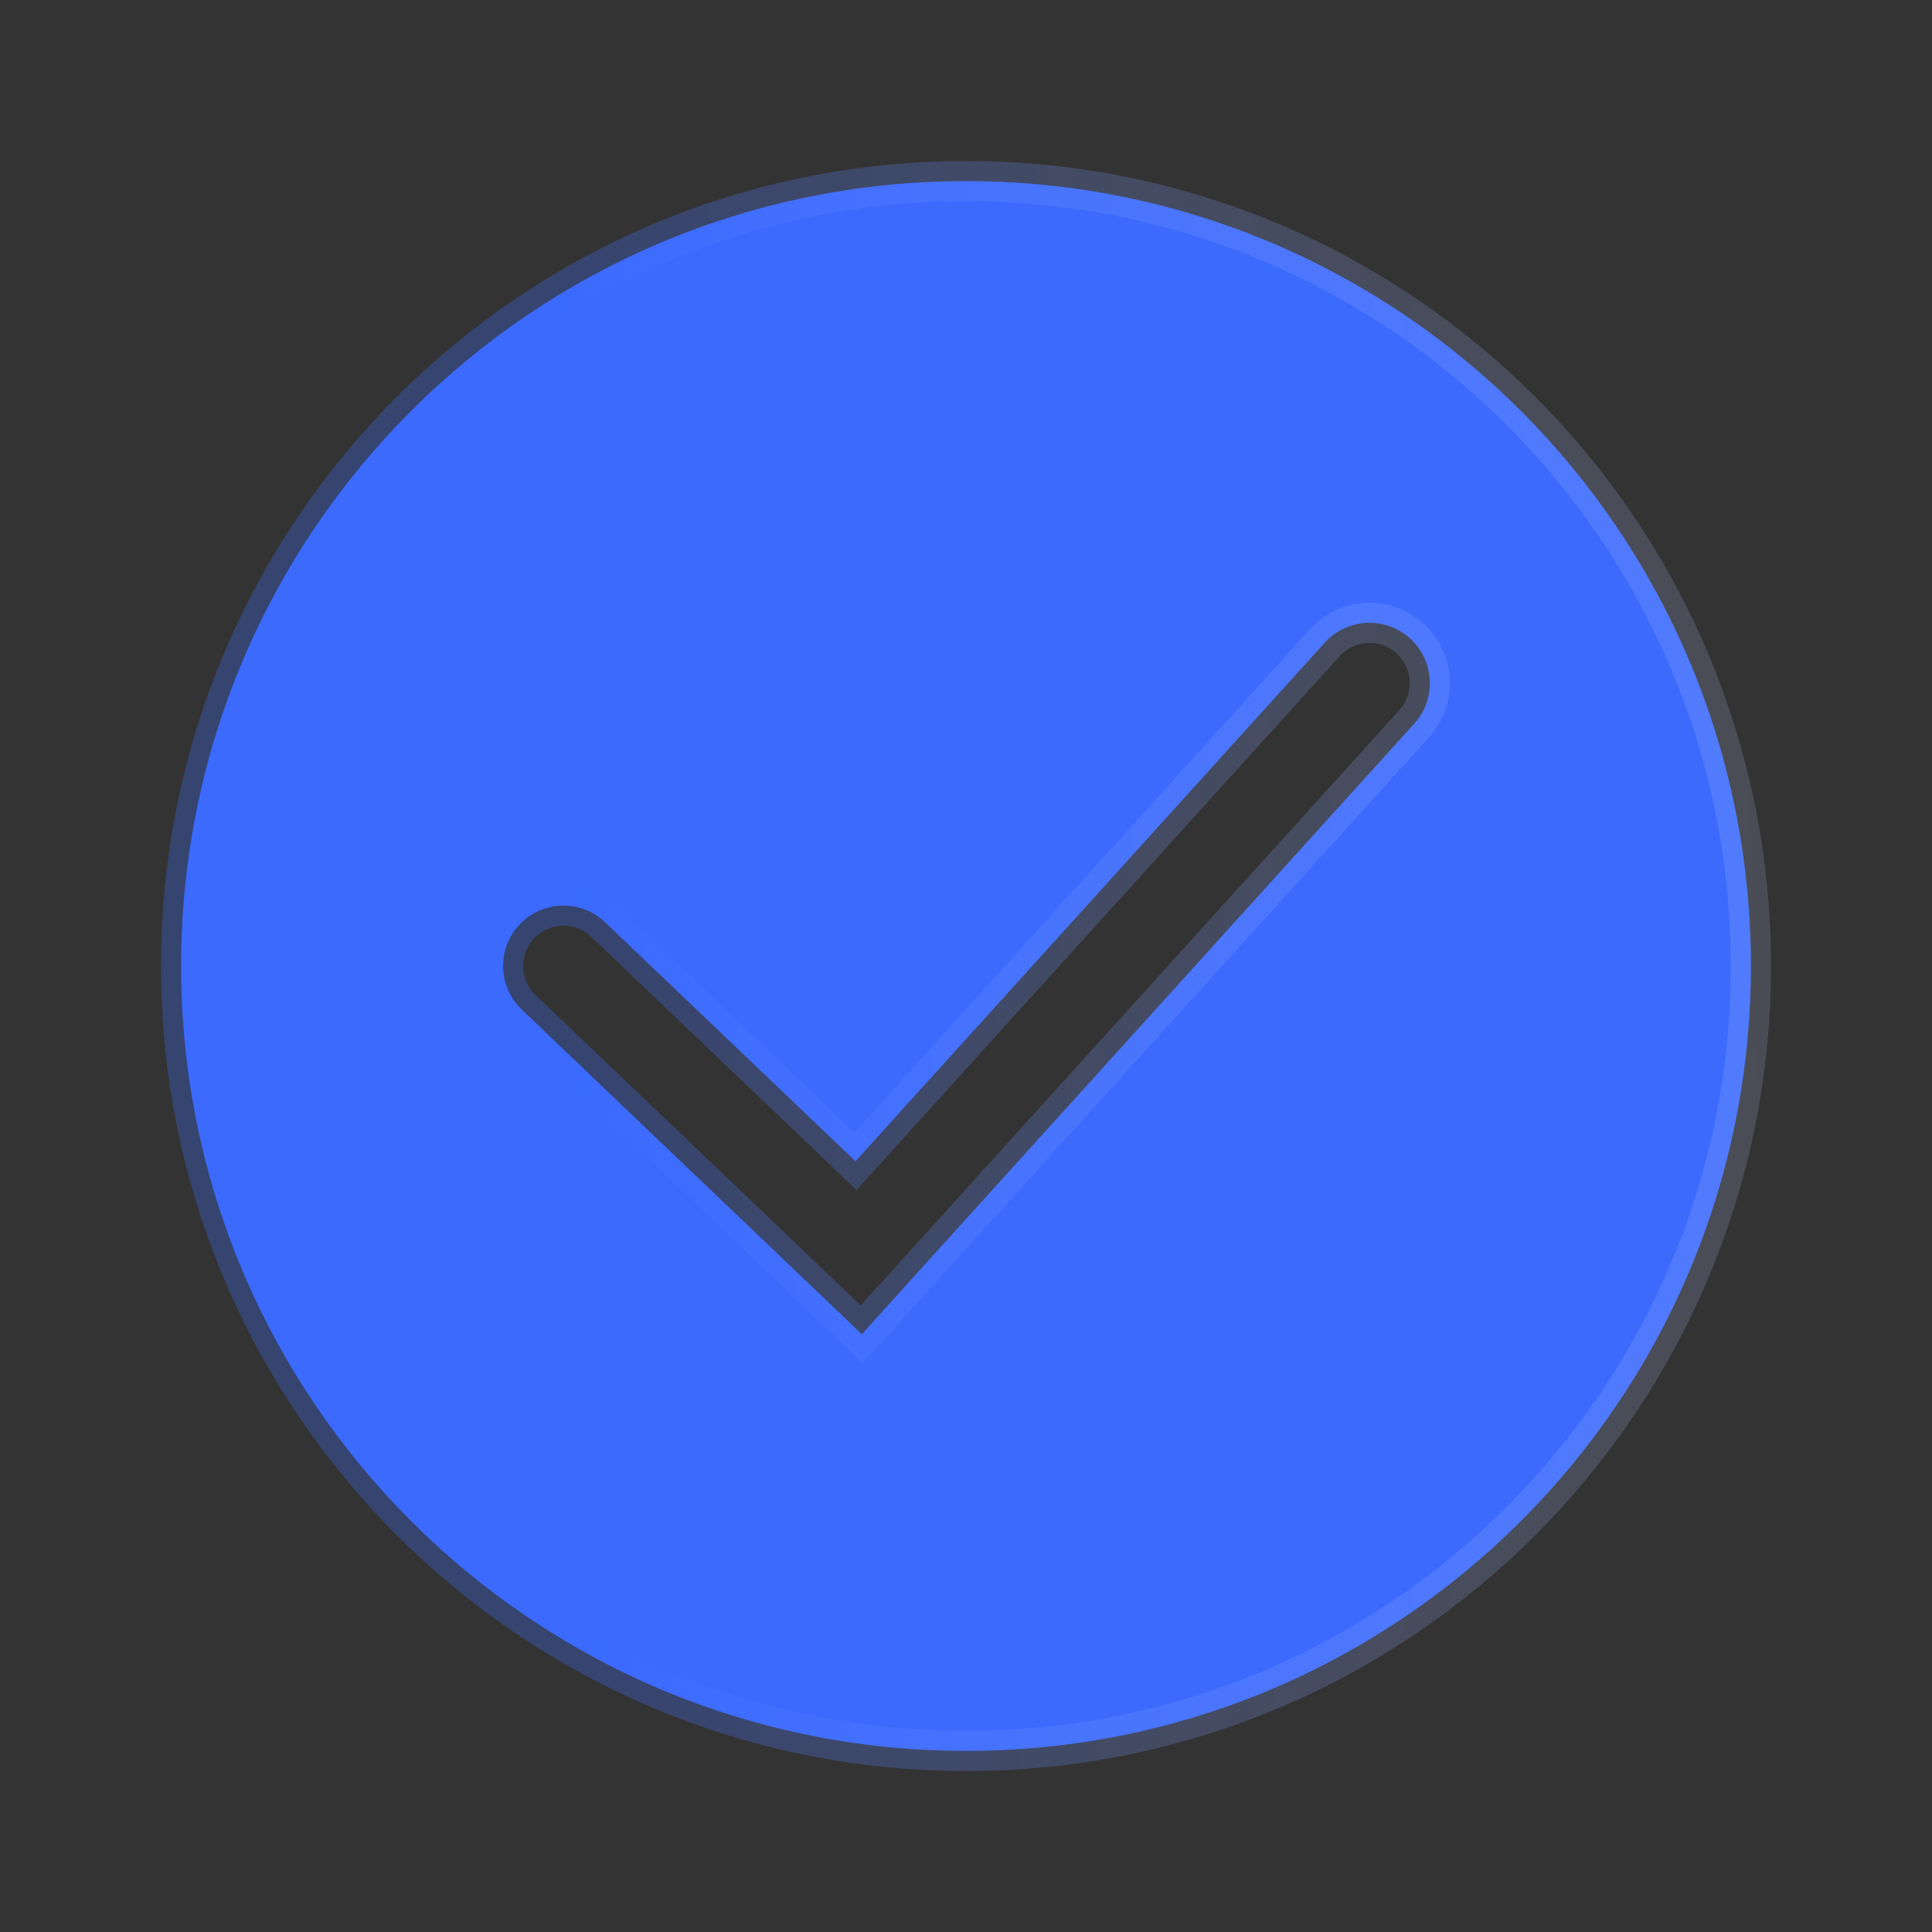 <?xml version="1.0" encoding="UTF-8"?> <svg xmlns="http://www.w3.org/2000/svg" width="30" height="30" viewBox="0 0 30 30" fill="none"><rect x="0" y="0" width="30" height="30" fill="#333333" stroke="none"/><path d="M13.597 20.48L14.028 20.003L14.028 20.003L21.942 11.257C22.028 11.168 22.095 11.062 22.14 10.947C22.185 10.829 22.206 10.704 22.202 10.578C22.198 10.452 22.169 10.328 22.116 10.214C22.063 10.1 21.987 9.997 21.894 9.913C21.8 9.828 21.691 9.764 21.572 9.722C21.453 9.681 21.327 9.665 21.201 9.673C21.076 9.682 20.953 9.716 20.841 9.773C20.73 9.829 20.632 9.906 20.552 10L13.284 18.032L9.397 14.322C9.217 14.15 8.977 14.056 8.728 14.062C8.48 14.068 8.243 14.172 8.072 14.352C7.9 14.531 7.806 14.772 7.812 15.021C7.818 15.269 7.922 15.505 8.102 15.677L8.102 15.677L12.685 20.052L12.685 20.052L13.15 20.496L13.382 20.718L13.597 20.48ZM27.188 15C27.188 21.731 21.731 27.188 15 27.188C8.269 27.188 2.812 21.731 2.812 15C2.812 8.269 8.269 2.812 15 2.812C21.731 2.812 27.188 8.269 27.188 15Z" fill="#3B6AFD" stroke="url(#paint0_linear_465_10029)" stroke-width="0.625"></path><defs><linearGradient id="paint0_linear_465_10029" x1="37.321" y1="20.163" x2="9.096" y2="21.042" gradientUnits="userSpaceOnUse"><stop stop-color="white" stop-opacity="0.1"></stop><stop offset="1" stop-color="#3B6AFD" stop-opacity="0.3"></stop></linearGradient></defs></svg> 
